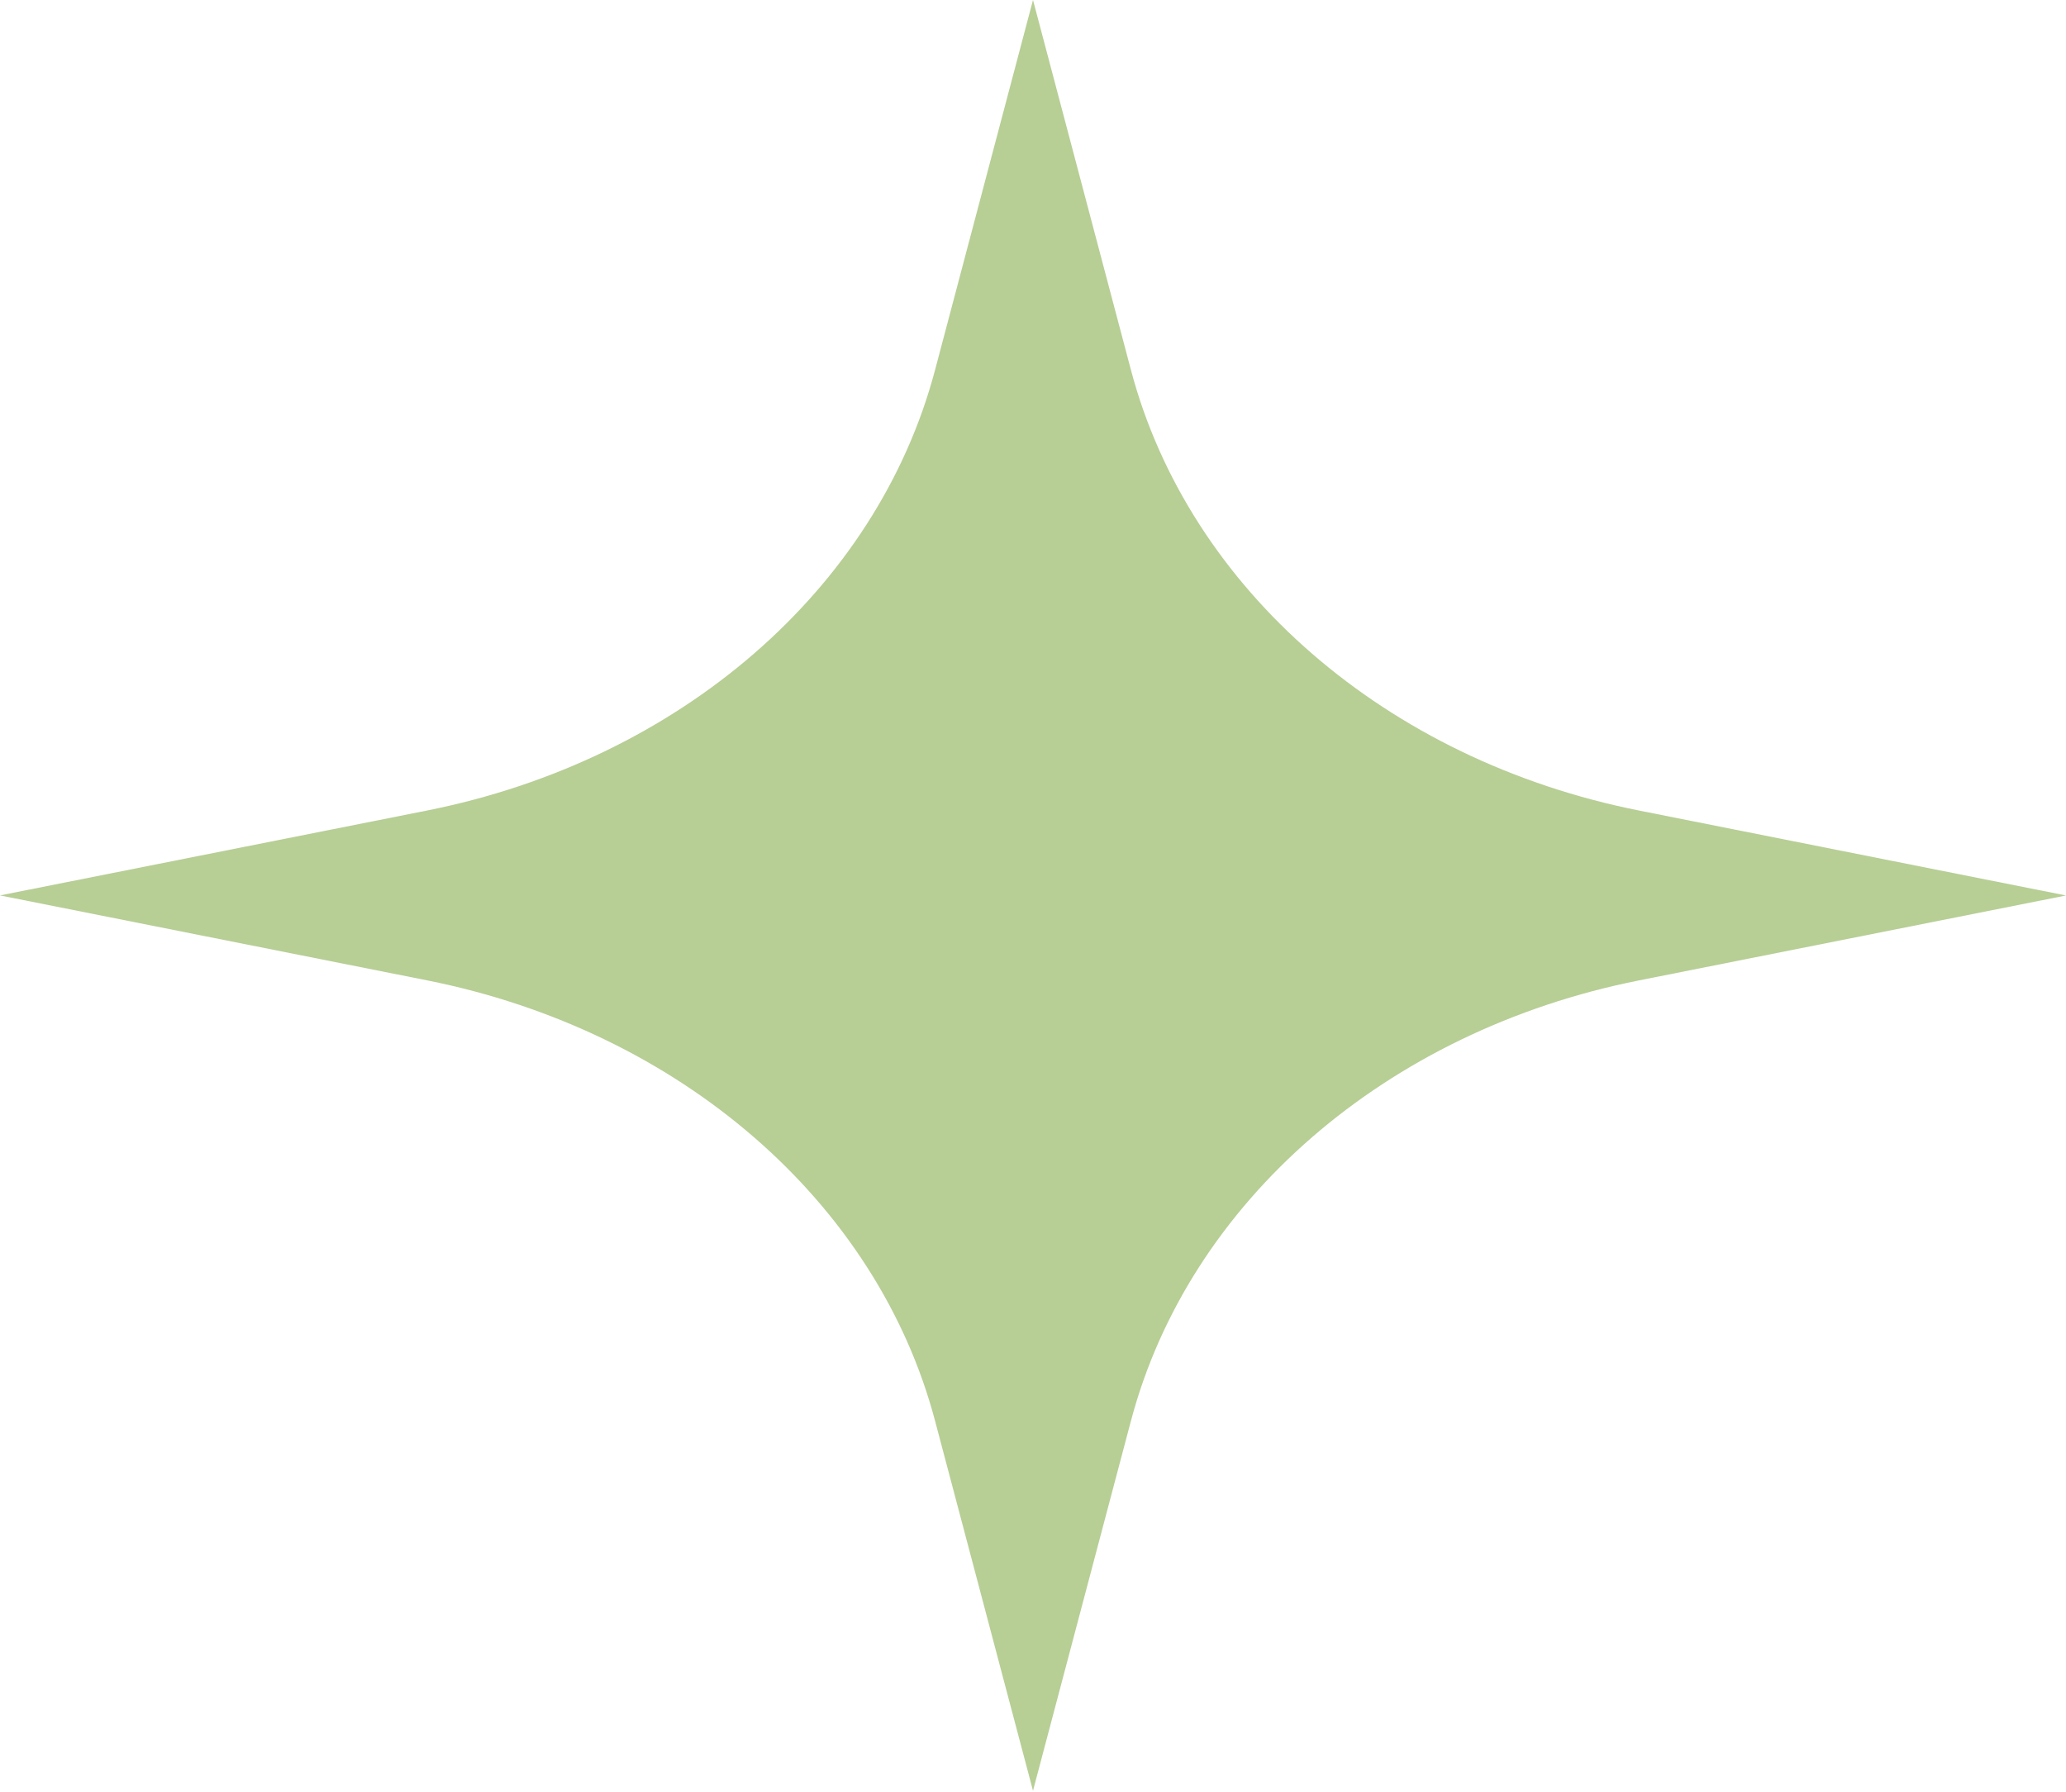 <?xml version="1.0" encoding="UTF-8"?> <svg xmlns="http://www.w3.org/2000/svg" width="98" height="85" viewBox="0 0 98 85" fill="none"><path d="M53.647 67.382C56.4 56.992 65.759 48.878 77.748 46.495L98 42.468L77.752 38.441C65.759 36.056 56.4 27.941 53.647 17.551L49 0L44.353 17.551C41.6 27.941 32.241 36.056 20.248 38.441L0 42.465L20.252 46.492C32.241 48.878 41.6 56.988 44.353 67.379L49 84.926L53.647 67.379V67.382Z" fill="#B7CE95"></path></svg> 